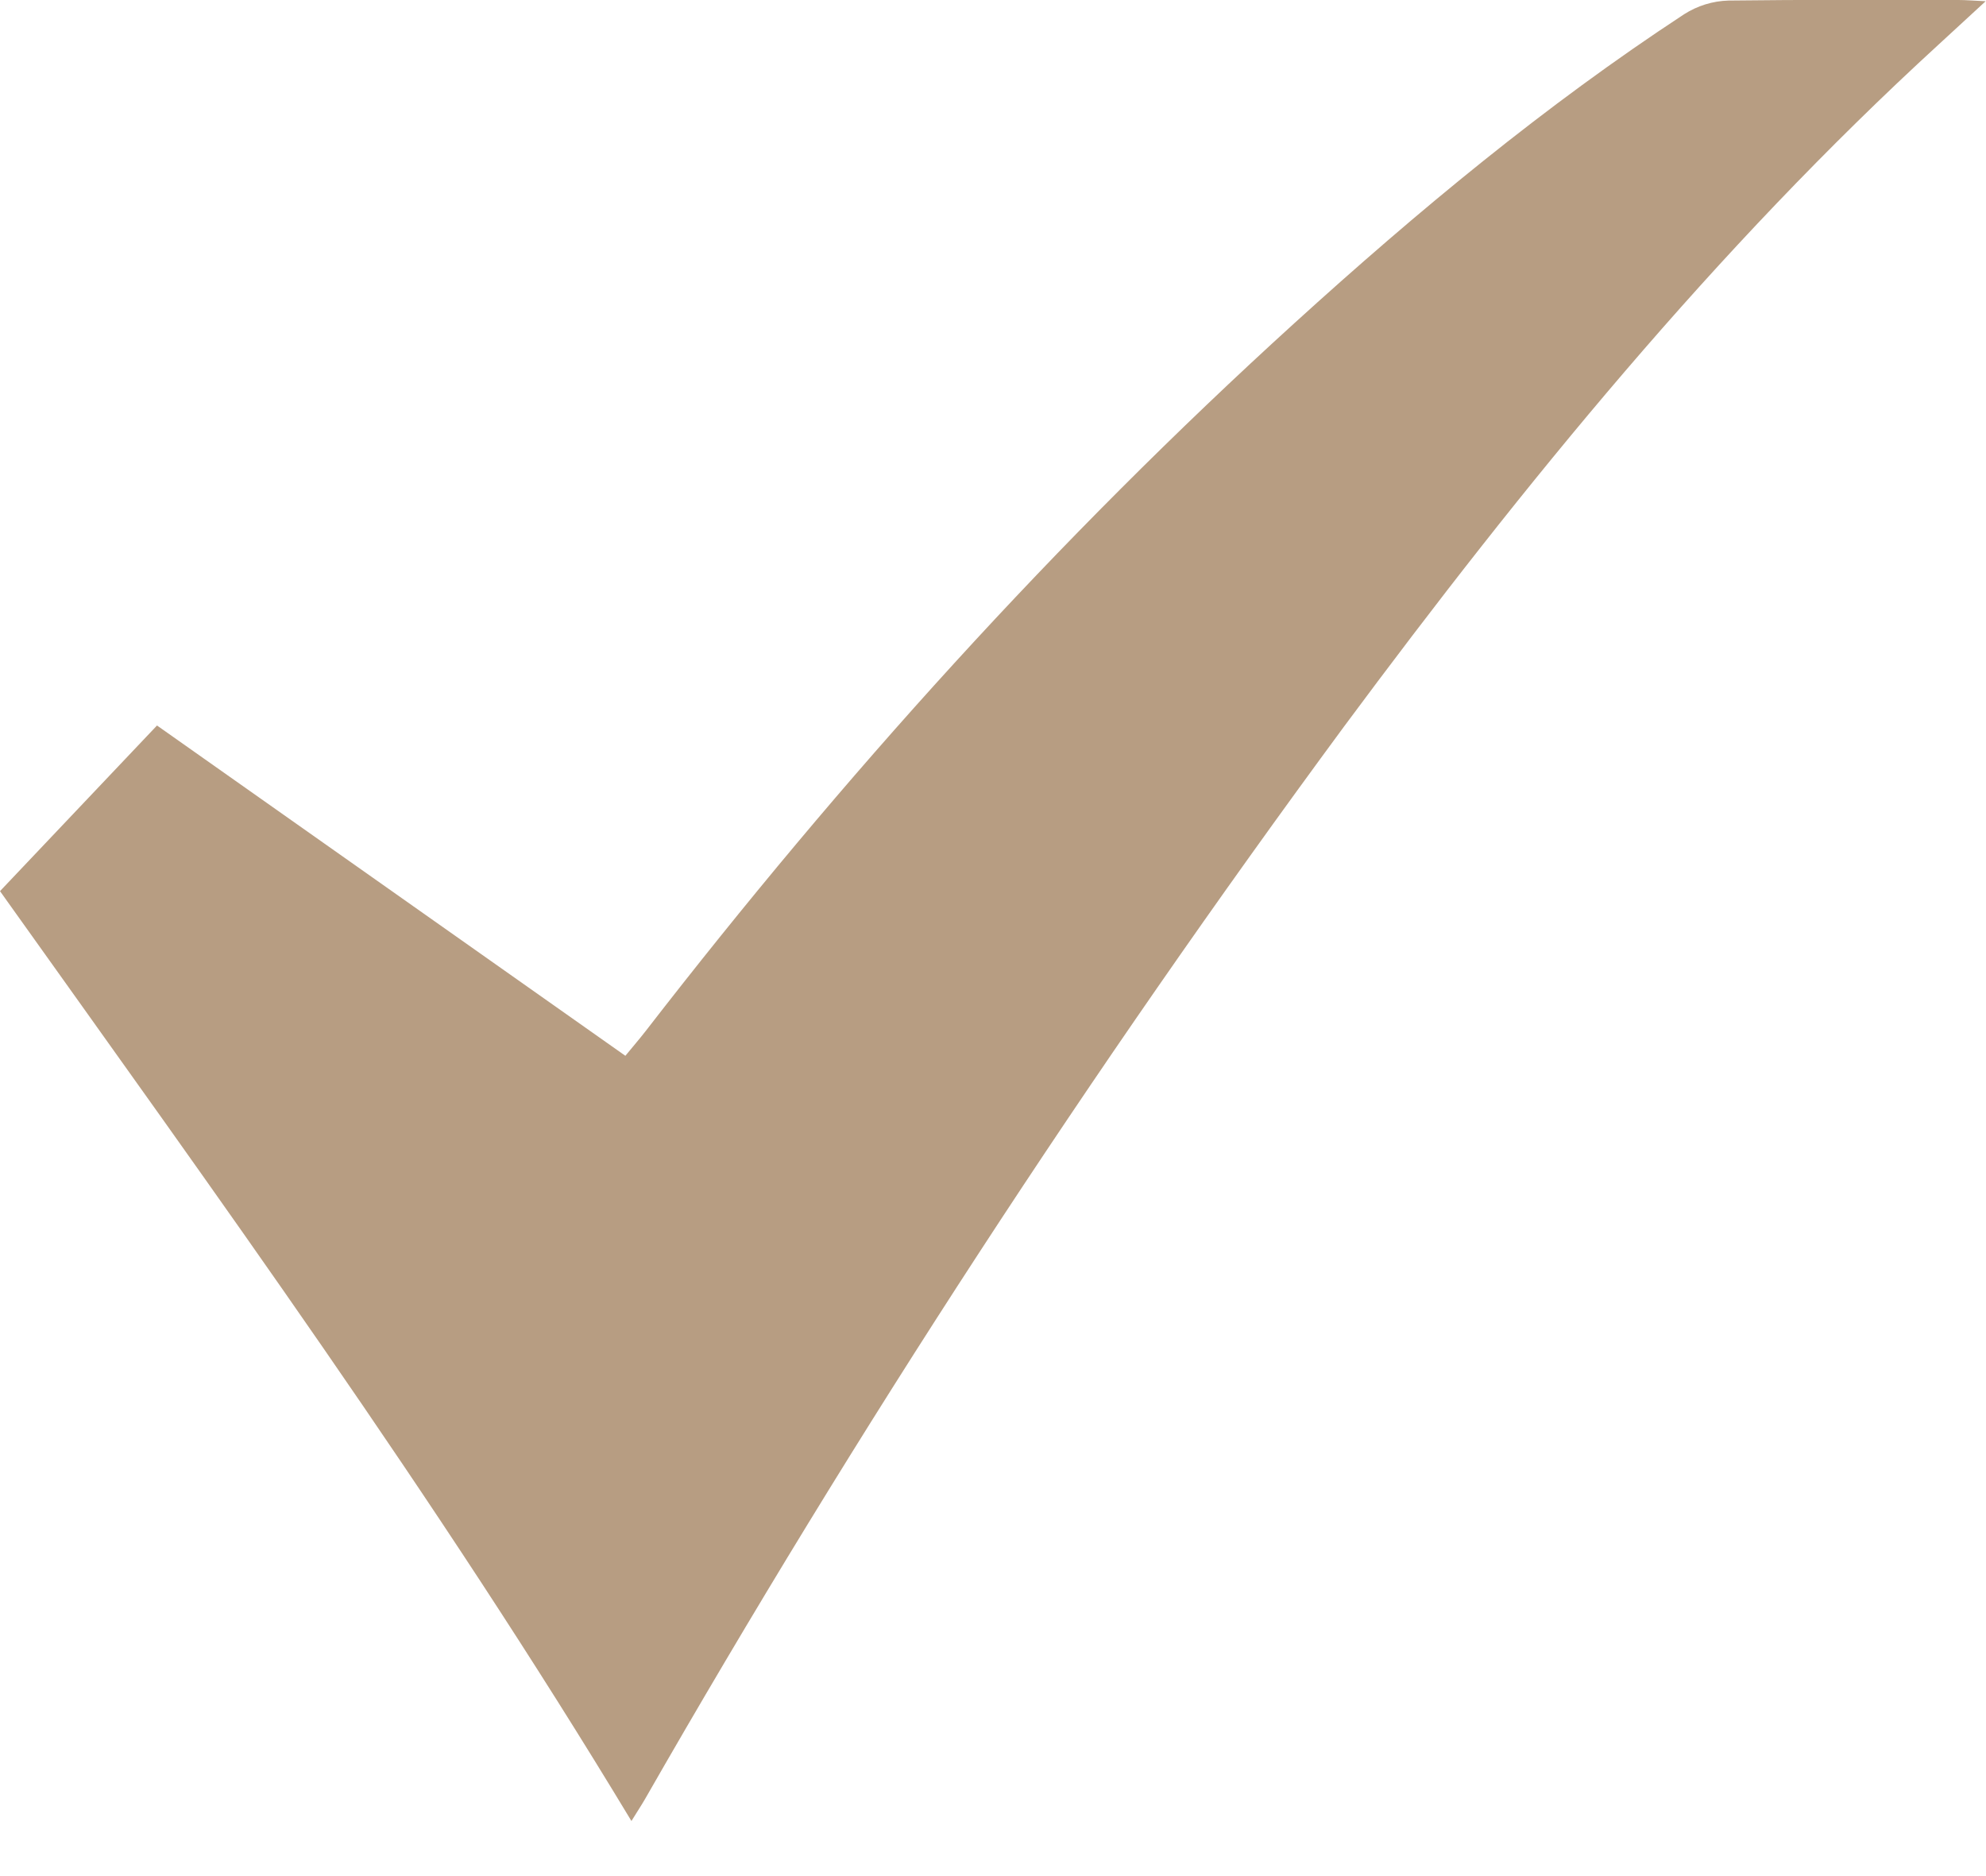 <?xml version="1.0" encoding="UTF-8"?> <svg xmlns="http://www.w3.org/2000/svg" width="18" height="17" viewBox="0 0 18 17" fill="none"> <g clip-path="url(#clip0_144_473)"> <path d="M0 8.075L1.423 6.574L5.668 9.567C5.735 9.485 5.795 9.416 5.851 9.344C7.634 7.04 9.578 4.885 11.732 2.928C12.847 1.915 14.005 0.954 15.264 0.129C15.385 0.052 15.523 0.009 15.666 0.005C16.361 -0.004 17.057 3.13366e-05 17.752 3.13366e-05C17.818 3.13366e-05 17.885 0.006 17.997 0.011L17.569 0.405C15.544 2.259 13.816 4.381 12.182 6.583C9.886 9.697 7.77 12.943 5.845 16.304C5.811 16.363 5.773 16.419 5.723 16.501C3.953 13.567 1.957 10.82 0 8.075Z" fill="#B79D82"></path> </g> <defs> <clipPath id="clip0_144_473"> <rect width="18" height="16.5" fill="white"></rect> </clipPath> </defs> </svg> 